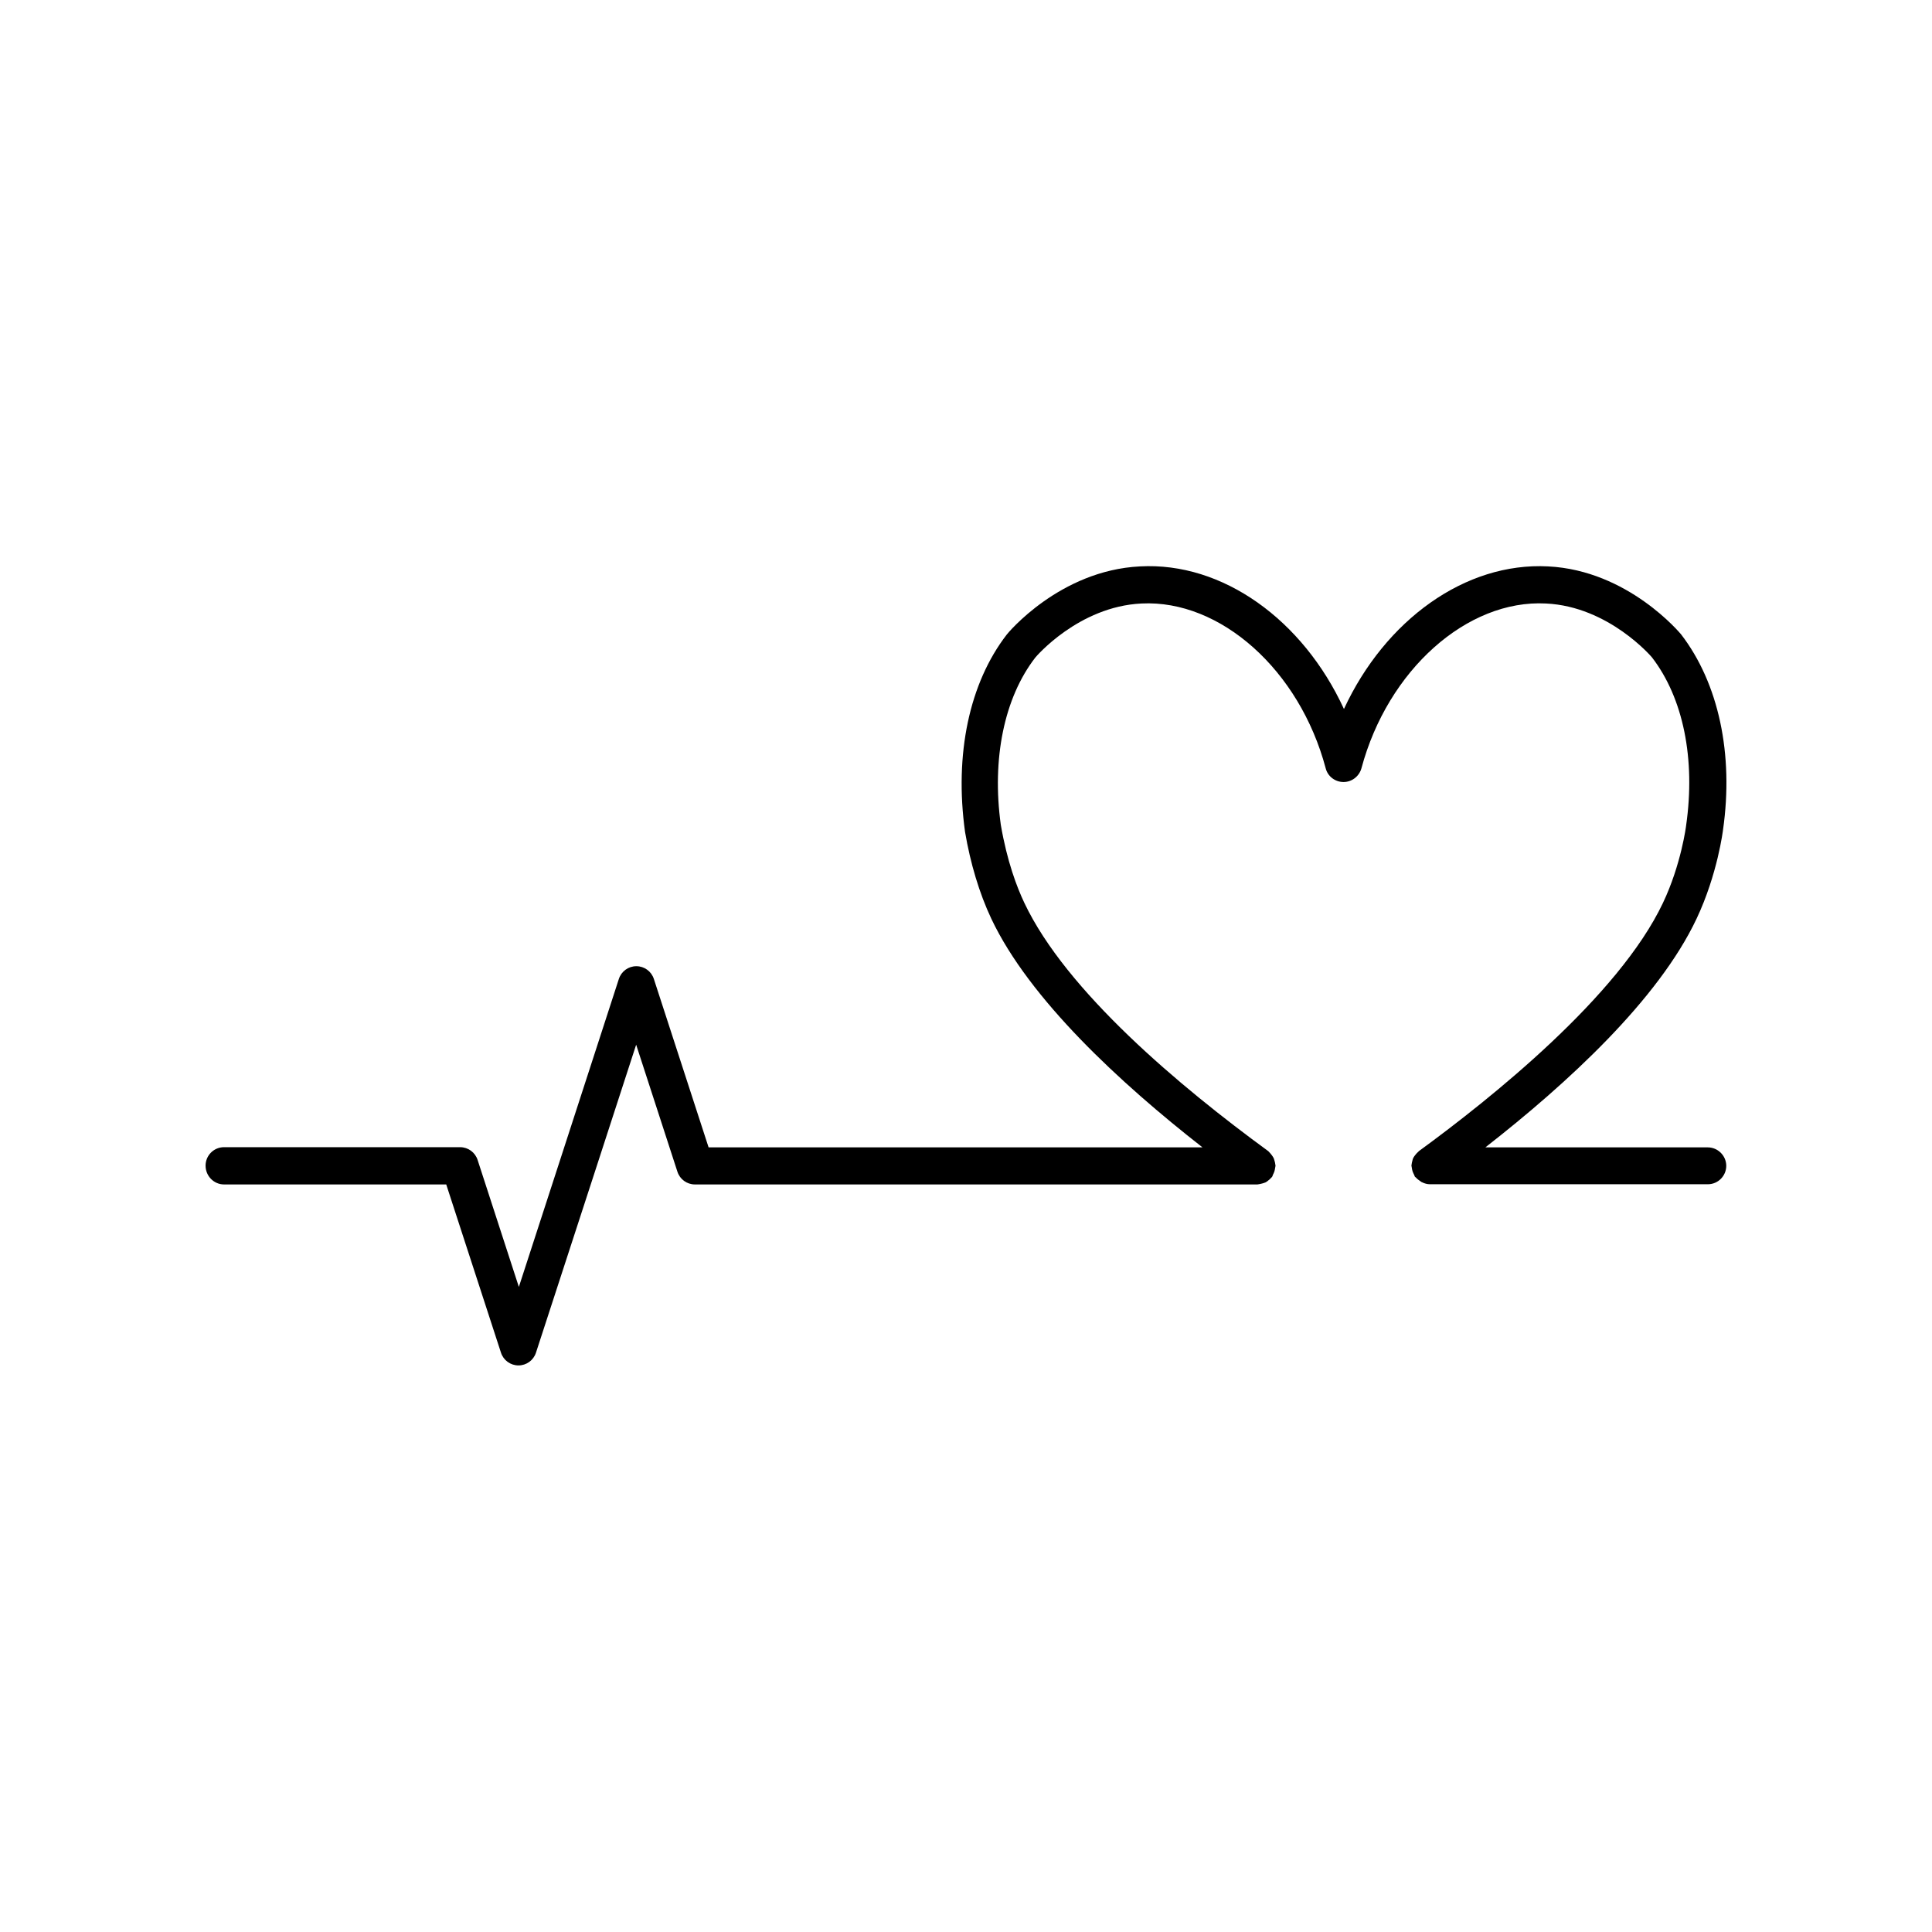 <?xml version="1.0" encoding="UTF-8"?>
<!-- Uploaded to: SVG Repo, www.svgrepo.com, Generator: SVG Repo Mixer Tools -->
<svg fill="#000000" width="800px" height="800px" version="1.1" viewBox="144 144 512 512" xmlns="http://www.w3.org/2000/svg">
 <path d="m203.36 457.89h58.895l14.508 44.586c0.656 2.016 2.519 3.375 4.637 3.375 2.117 0 3.981-1.359 4.637-3.375l15.617-47.961 10.934-33.656 10.934 33.656c0.656 2.016 2.519 3.375 4.637 3.375h149.03c0.152 0 0.25-0.051 0.352-0.051 0.301-0.051 0.605-0.102 0.957-0.203 0.301-0.102 0.605-0.152 0.906-0.301 0.25-0.152 0.504-0.301 0.707-0.504 0.301-0.203 0.555-0.453 0.754-0.707 0.102-0.102 0.203-0.152 0.25-0.25 0.102-0.152 0.152-0.301 0.203-0.504 0.152-0.301 0.301-0.605 0.402-0.906 0.102-0.301 0.152-0.656 0.203-0.957 0-0.203 0.102-0.352 0.102-0.555 0-0.152-0.051-0.25-0.051-0.352-0.051-0.352-0.102-0.656-0.203-0.957-0.102-0.301-0.152-0.605-0.301-0.855-0.152-0.25-0.301-0.504-0.504-0.754s-0.402-0.504-0.656-0.754c-0.102-0.102-0.152-0.203-0.25-0.25-23.375-17.078-53.504-42.32-64.59-65.746-1.965-4.133-4.586-10.984-6.246-20.707-2.418-17.48 0.906-33.656 9.117-44.285 0.102-0.152 11.438-13.551 28.164-14.359 20.957-1.059 41.918 17.684 48.82 43.68 0.555 2.168 2.519 3.629 4.734 3.629s4.133-1.512 4.734-3.629c6.953-25.996 27.961-44.789 48.918-43.68 16.676 0.805 28.012 14.207 28.062 14.258 8.312 10.781 11.586 26.953 9.07 44.535 0 0.102-1.309 10.379-6.144 20.555-11.738 24.789-45.543 51.793-64.641 65.746-0.102 0.051-0.152 0.203-0.25 0.25-0.25 0.203-0.504 0.504-0.707 0.754-0.203 0.25-0.352 0.453-0.504 0.707-0.152 0.25-0.25 0.555-0.301 0.855-0.102 0.301-0.152 0.656-0.203 0.957 0 0.152-0.051 0.25-0.051 0.352 0 0.203 0.102 0.352 0.102 0.555 0.051 0.352 0.102 0.656 0.203 0.957 0.102 0.301 0.25 0.605 0.402 0.906 0.102 0.152 0.102 0.352 0.203 0.504 0.051 0.102 0.152 0.102 0.25 0.203 0.352 0.402 0.754 0.707 1.211 1.008 0.152 0.102 0.301 0.25 0.504 0.301 0.605 0.301 1.309 0.504 2.066 0.504h73.605c2.719 0 4.887-2.215 4.887-4.887s-2.215-4.887-4.887-4.887h-58.949c21.816-17.027 45.848-39.145 55.973-60.609 5.594-11.84 7.004-23.527 7.004-23.527 2.871-20.051-1.16-38.895-11.133-51.844-0.152-0.152-13.957-16.93-35.215-17.984-21.965-1.16-43.176 14.207-54.109 37.785-10.883-23.629-32.145-38.996-54.059-37.785-21.312 1.059-35.117 17.785-35.316 18.086-9.875 12.797-13.906 31.641-11.035 52.297 1.41 8.312 3.777 16.223 6.953 22.973 10.078 21.312 34.109 43.527 55.973 60.609h-130.89l-14.508-44.637c-0.656-2.016-2.519-3.375-4.637-3.375-2.117 0-3.981 1.359-4.637 3.375l-15.566 47.961-10.934 33.656-10.934-33.656c-0.656-2.016-2.519-3.375-4.637-3.375h-62.566c-2.719 0-4.887 2.215-4.887 4.887 0 2.769 2.215 4.988 4.887 4.988z"/>
</svg>